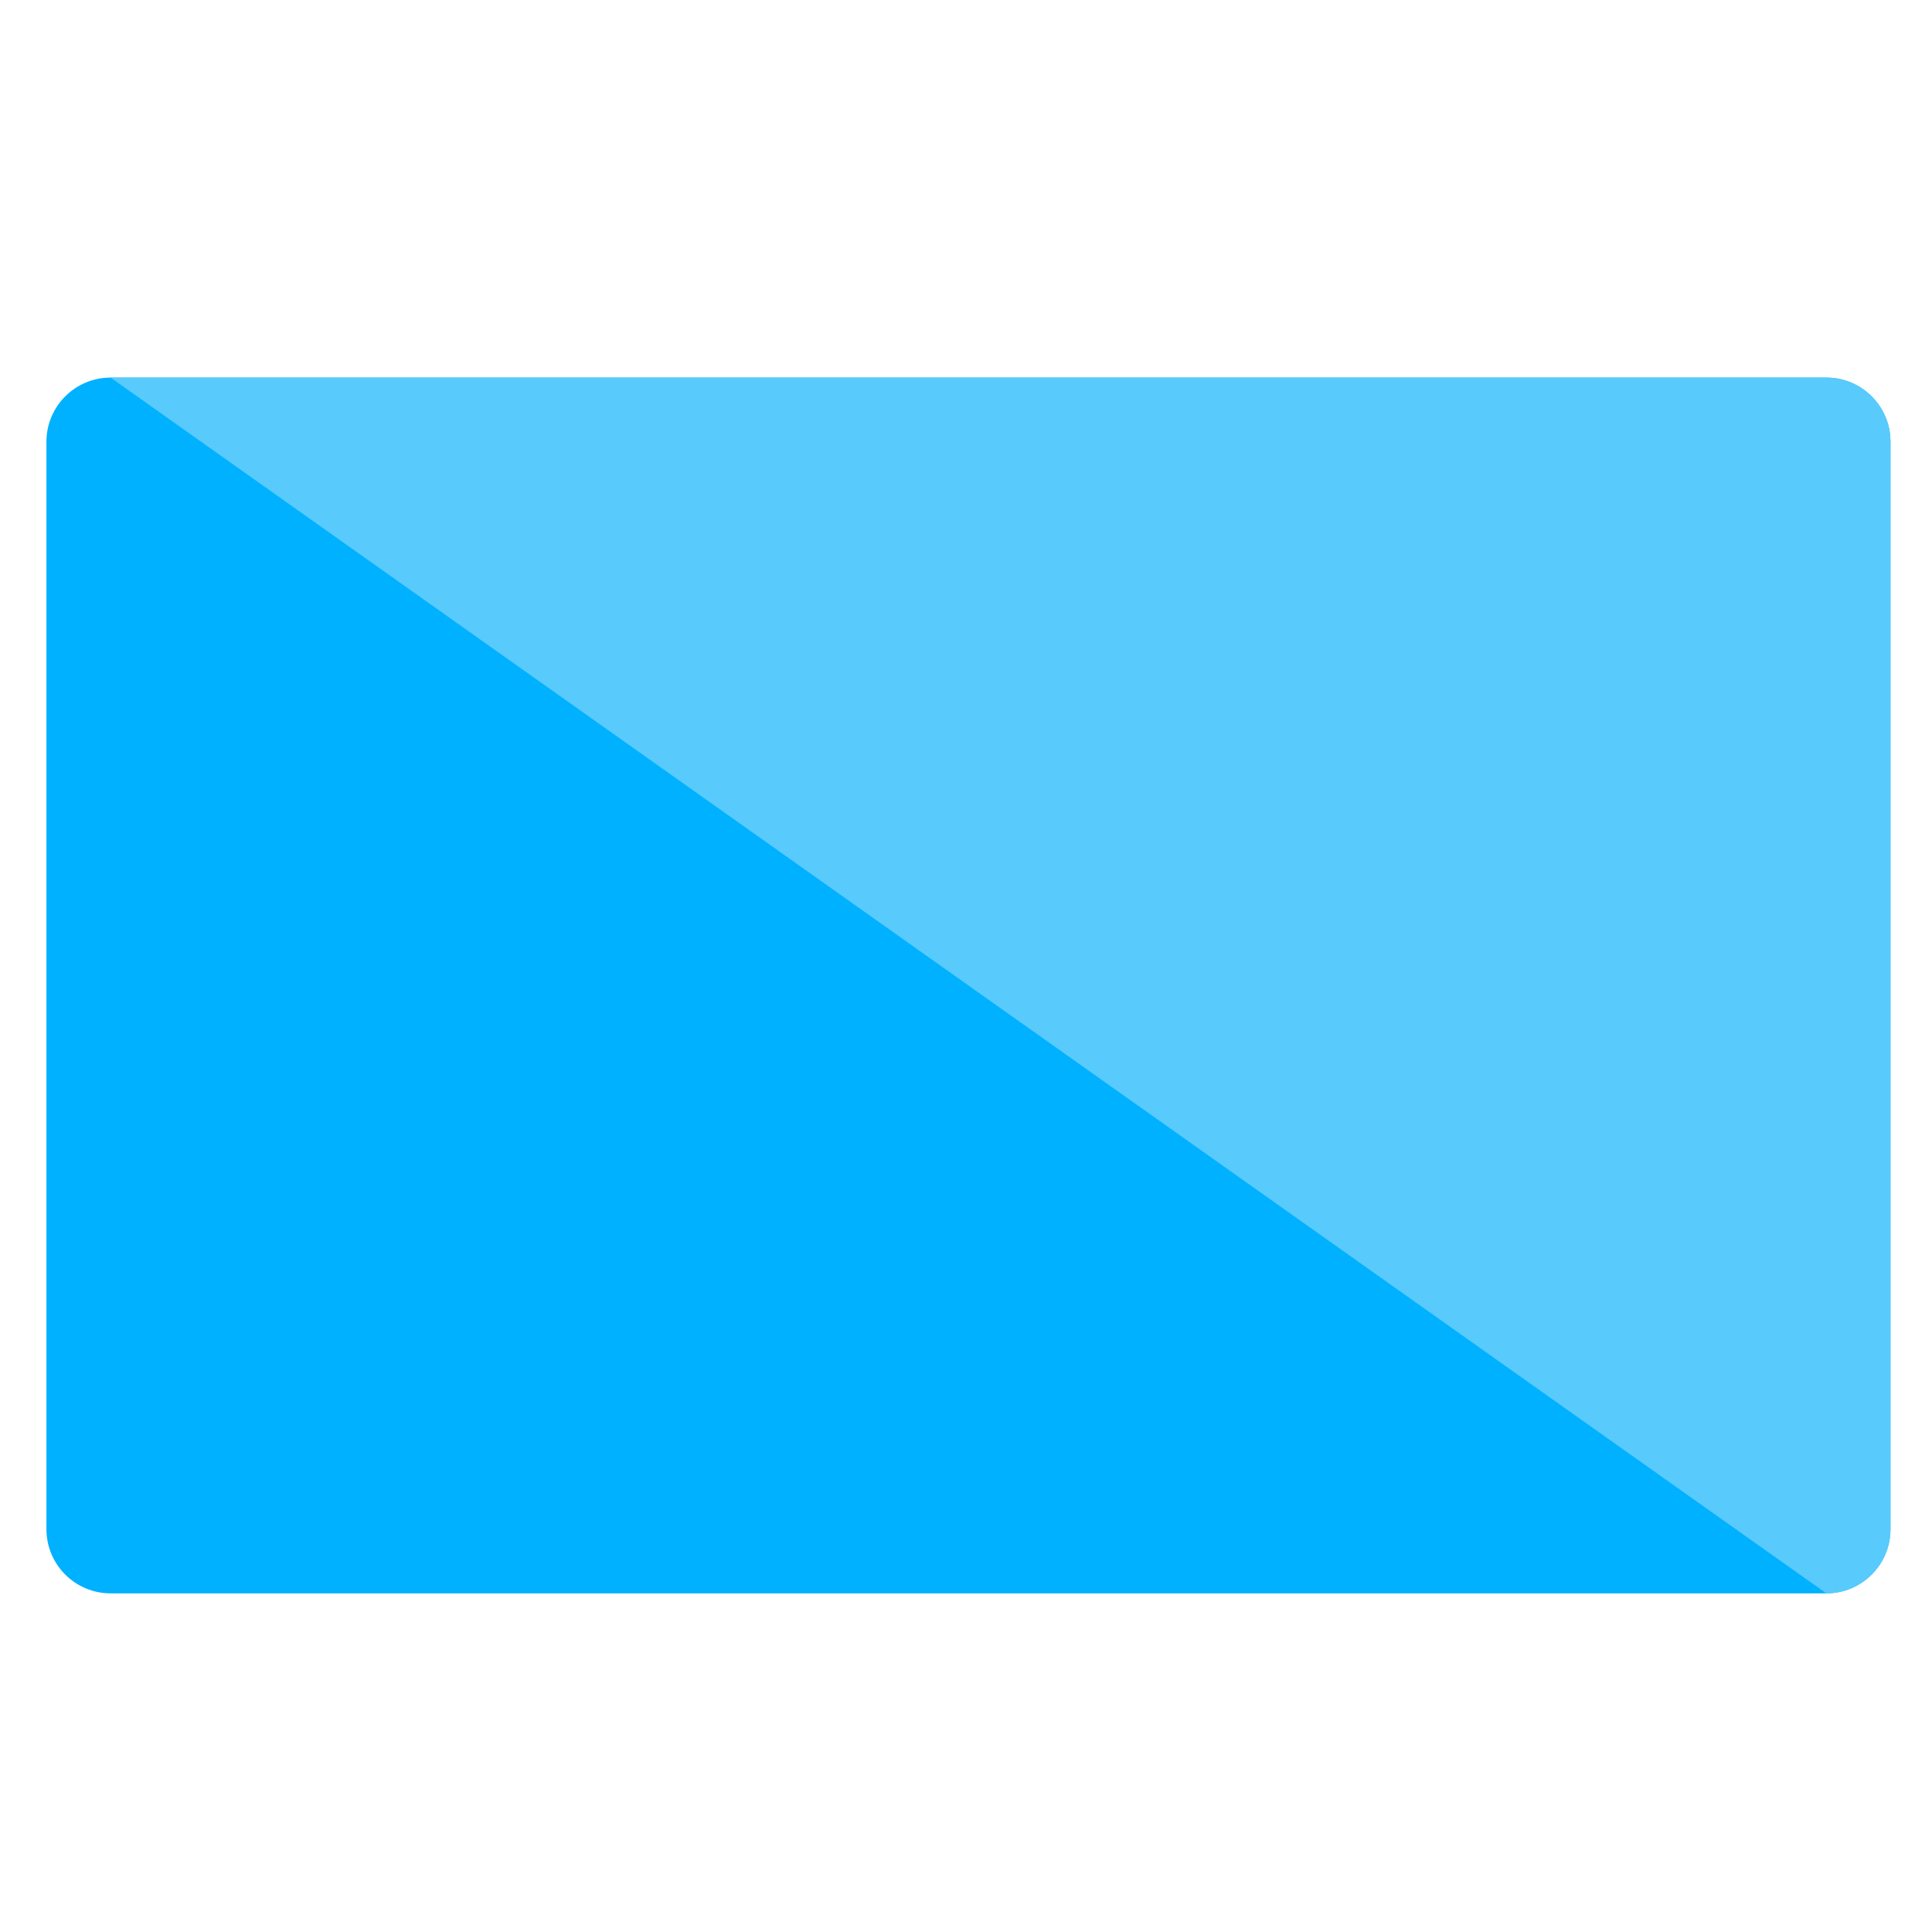 <?xml version="1.0" encoding="iso-8859-1"?>
<!-- Generator: Adobe Illustrator 19.2.0, SVG Export Plug-In . SVG Version: 6.00 Build 0)  -->
<!DOCTYPE svg PUBLIC "-//W3C//DTD SVG 1.1//EN" "http://www.w3.org/Graphics/SVG/1.1/DTD/svg11.dtd">
<svg version="1.1" xmlns="http://www.w3.org/2000/svg" xmlns:xlink="http://www.w3.org/1999/xlink" x="0px" y="0px"
	 viewBox="0 0 512 512" enable-background="new 0 0 512 512" xml:space="preserve">
<g id="Layer_2">
	<path fill="#00B1FF" d="M29.303,100.064h454.689c9.389,0,16.999,7.611,16.999,16.999v288.19c0,9.389-7.611,16.999-16.999,16.999
		H29.303c-9.389,0-16.999-7.611-16.999-16.999v-288.19C12.303,107.675,19.914,100.064,29.303,100.064z"/>
</g>
<g id="Layer_3">
	<path fill="#59CAFC" d="M29.303,100.064h454.689c9.389,0,16.999,7.611,16.999,16.999v288.19c0,9.389-7.611,16.999-16.999,16.999"/>
</g>
</svg>
